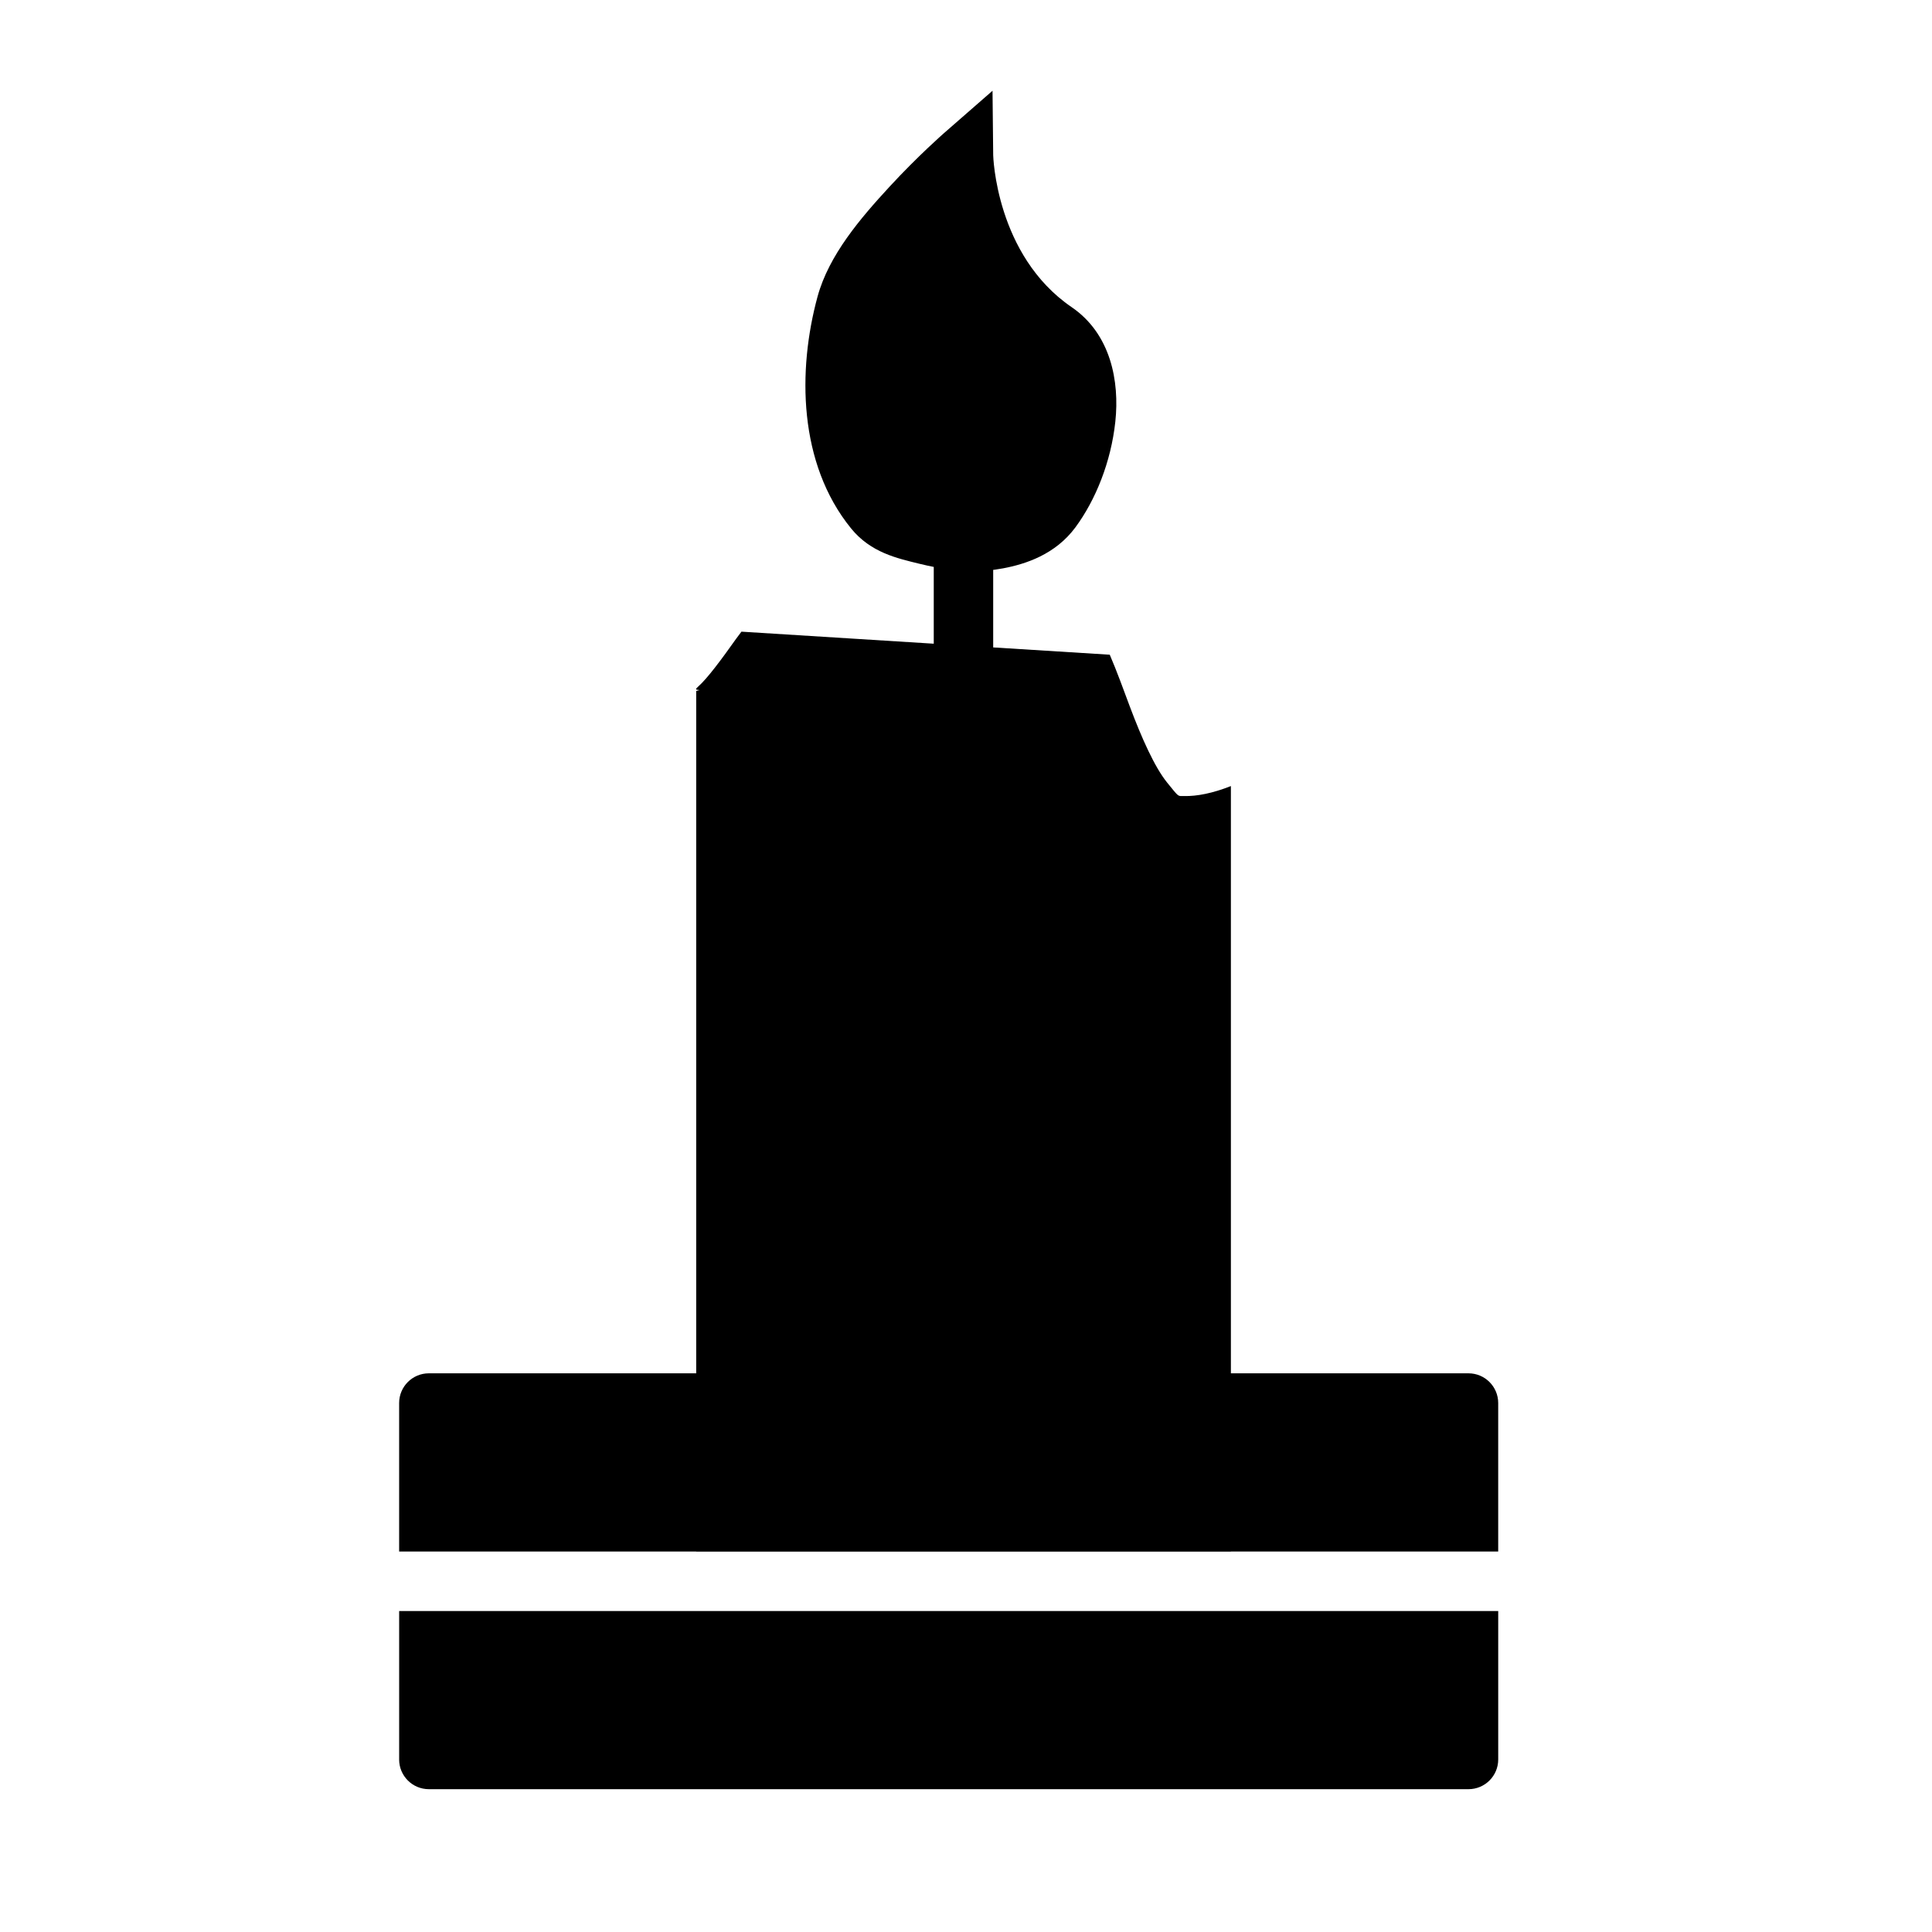 <?xml version="1.0" encoding="UTF-8"?>
<!-- Uploaded to: SVG Repo, www.svgrepo.com, Generator: SVG Repo Mixer Tools -->
<svg fill="#000000" width="800px" height="800px" version="1.1" viewBox="144 144 512 512" xmlns="http://www.w3.org/2000/svg">
 <path d="m407.03 168.05-12.844 11.215s-6.977 6.098-14.527 14.297c-7.551 8.199-15.996 18-19.004 29.055-5.305 19.496-5.121 44.176 8.891 61.422 5.219 6.422 12.223 7.91 18.074 9.355 5.848 1.441 10.926 1.977 10.926 1.977h0.293s5.004 0.367 10.984-0.754c5.977-1.121 13.863-3.676 19.176-10.867 5.316-7.195 9.426-17.281 10.574-28.008 1.148-10.727-1.219-23.262-11.562-30.332-20.164-13.781-20.805-40.27-20.805-40.27zm-7.785 111.52v-0.004c-2.09 0.023-4.082 0.875-5.543 2.367-1.461 1.496-2.269 3.508-2.246 5.594v31.496c0 4.352 3.527 7.875 7.875 7.875s7.875-3.523 7.875-7.875v-31.496c0.023-2.117-0.809-4.156-2.309-5.652-1.496-1.5-3.535-2.332-5.652-2.309zm-58.754 31.828c-0.41 0.578-0.938 1.223-1.336 1.781-4.035 5.68-7.68 10.598-10.133 12.777-0.301 0.27-0.352 0.352-0.523 0.523v0.27c0.293 0.02 0.676 0.117 0.953 0.148-0.227-0.008-0.613 0.117-0.953 0.238v228.06h141.7v-202.88c-4.777 1.887-8.996 2.734-12.422 2.644-1.703-0.059-1.145 0.551-4.473-3.566s-6.75-11.793-9.902-20.188c-1.664-4.438-3.312-9.059-5.305-13.699zm-82.84 196.55-0.004-0.004c-4.348 0-7.871 3.523-7.871 7.871v39.359h94.465v-39.359c0-4.348-3.527-7.871-7.875-7.871zm204.67 0-0.004-0.004c-4.348 0-7.871 3.523-7.871 7.871v39.359h86.594v-39.359c0-4.348-3.527-7.871-7.875-7.871zm-212.54 62.992v39.344l-0.004-0.004c0 4.348 3.523 7.871 7.871 7.871h275.52c4.348 0 7.875-3.523 7.875-7.871v-39.344z"/>
</svg>